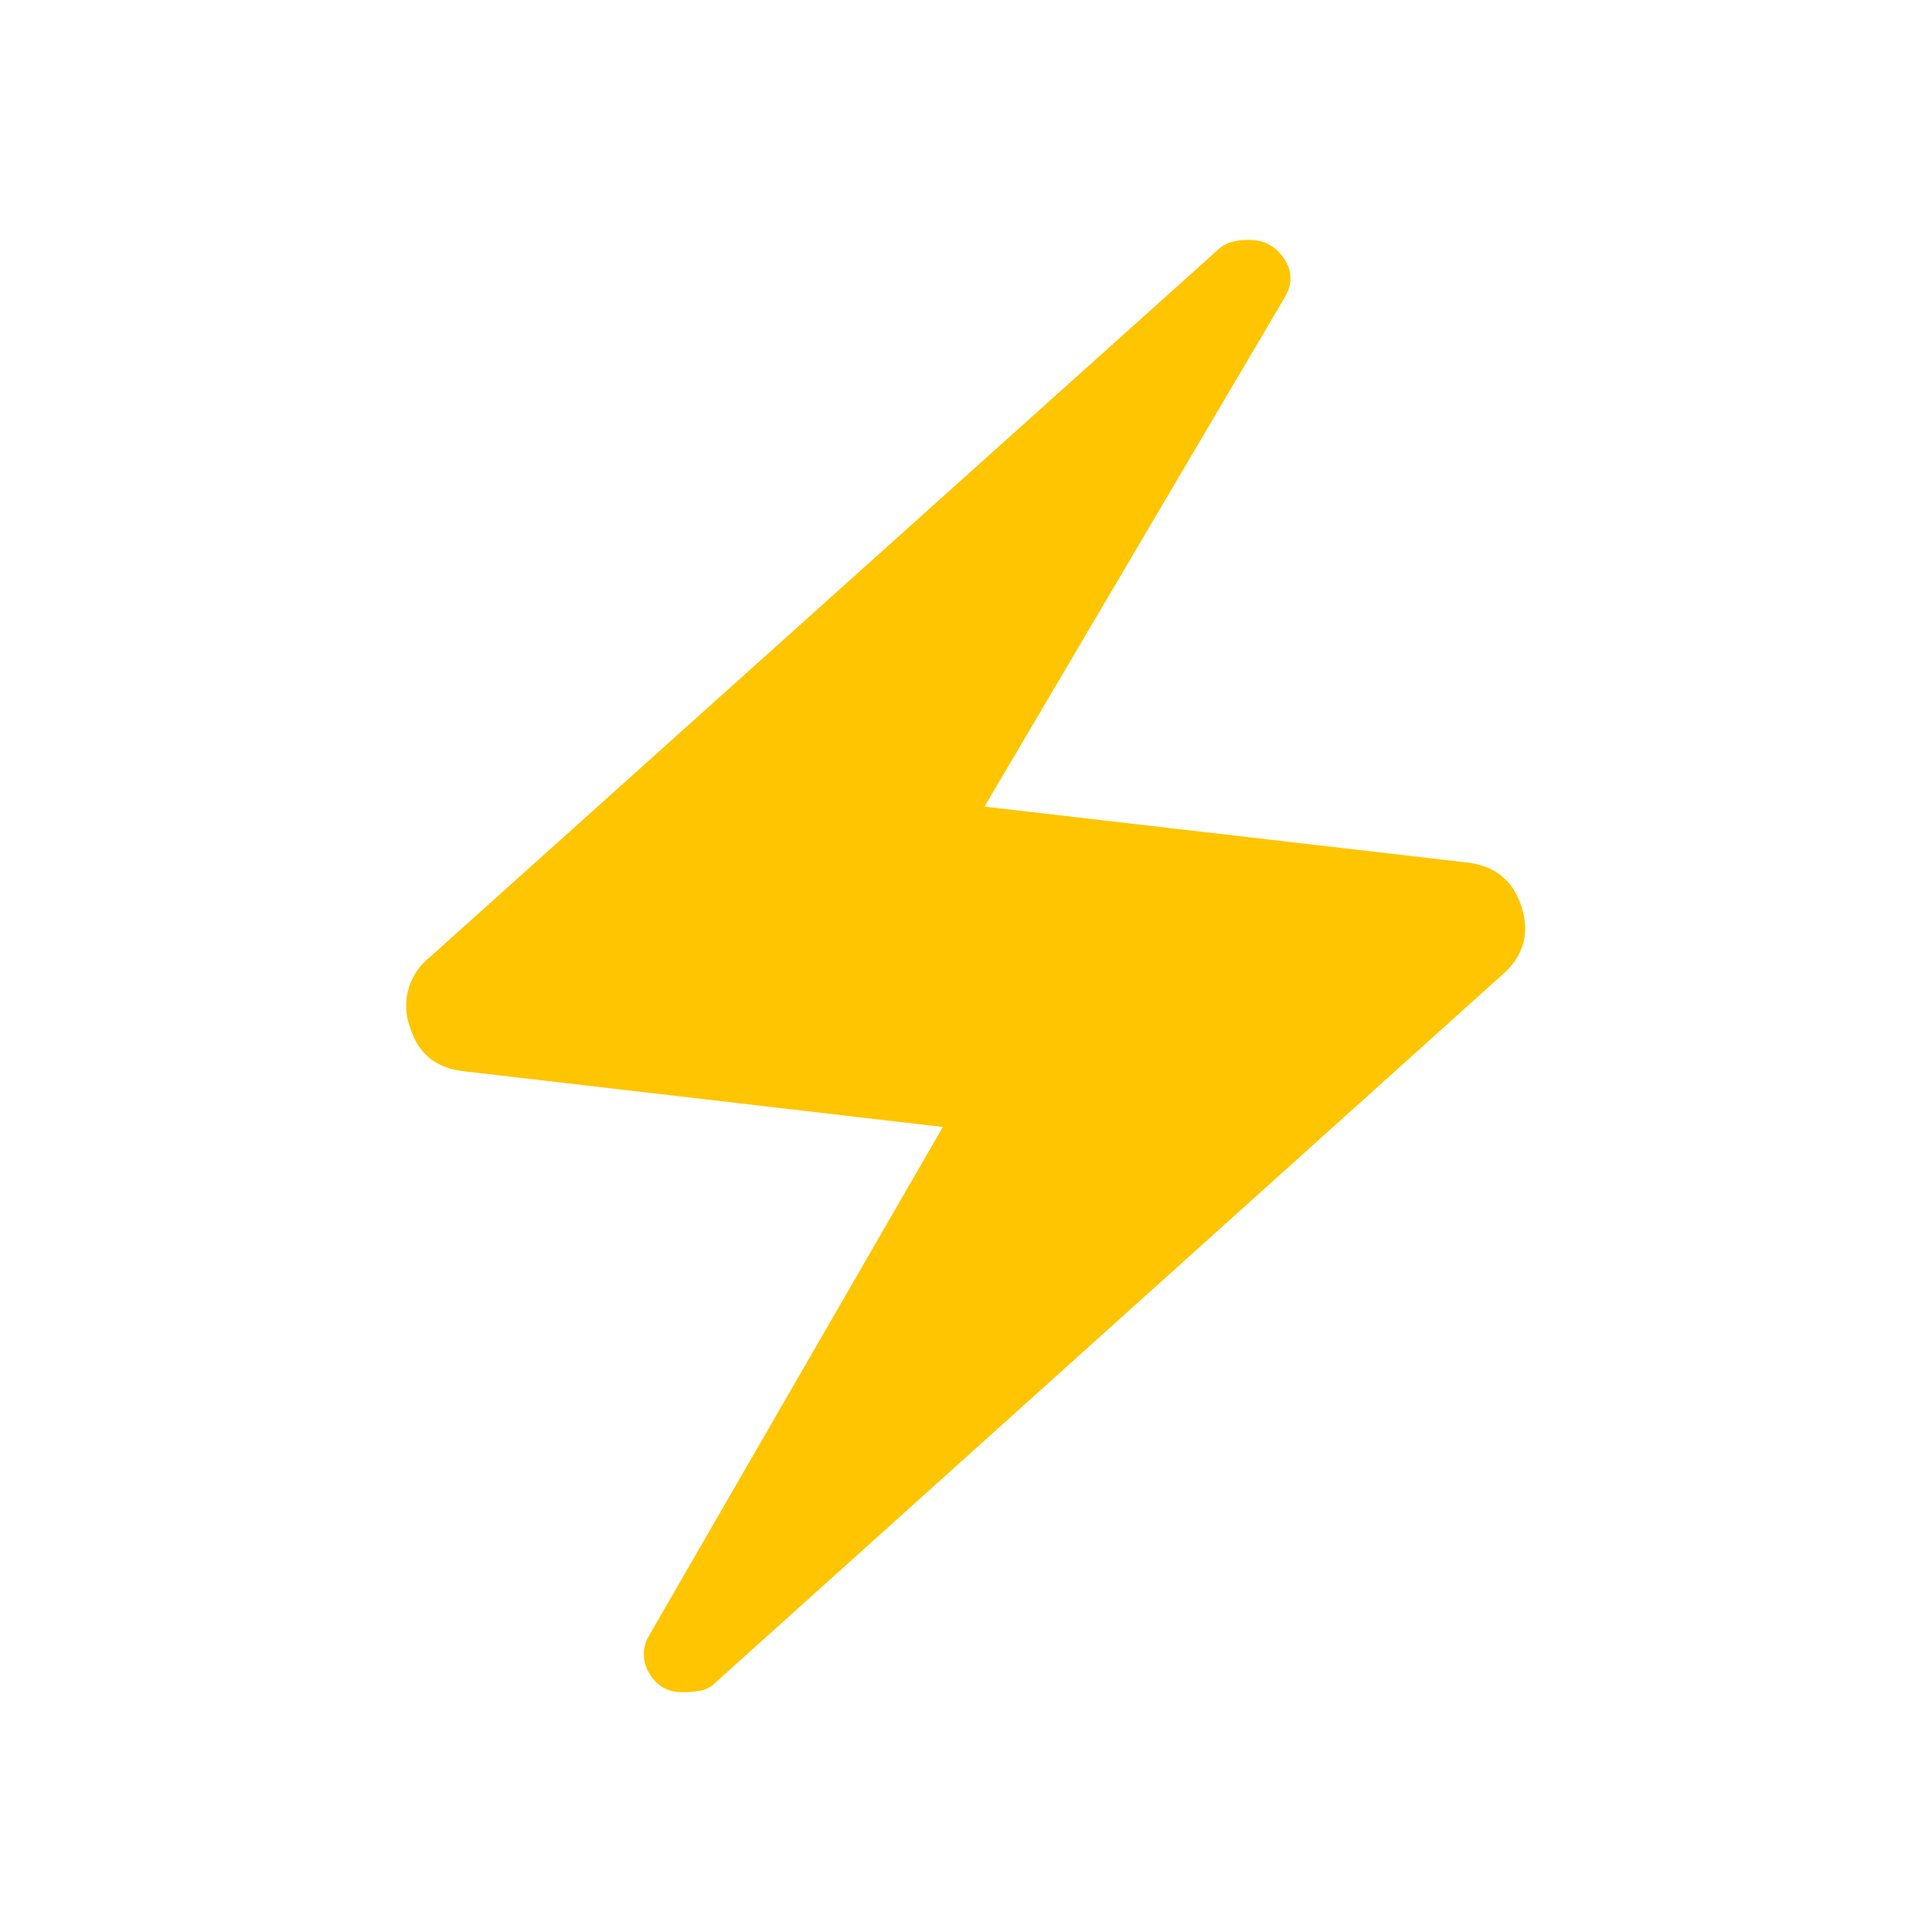 <?xml version="1.0" encoding="UTF-8"?>
<svg data-bbox="5.046 2.98 13.9 18.04" xmlns="http://www.w3.org/2000/svg" viewBox="0 0 24 24" height="24" width="24" data-type="color">
    <g>
        <path fill="#FFC501" d="m11.712 14-5.945-.692c-.353-.037-.579-.224-.678-.56a.767.767 0 0 1 .244-.852l9.782-8.78a.445.445 0 0 1 .156-.102.762.762 0 0 1 .254-.033c.18 0 .322.077.426.232.105.155.106.319.003.49L12.23 10.02l5.982.693c.353.037.583.22.688.55.106.33.028.61-.234.842l-9.782 8.8a.352.352 0 0 1-.156.091 1.03 1.03 0 0 1-.254.024.444.444 0 0 1-.407-.232.445.445 0 0 1-.003-.472L11.712 14Z" data-color="1"/>
    </g>
</svg>
